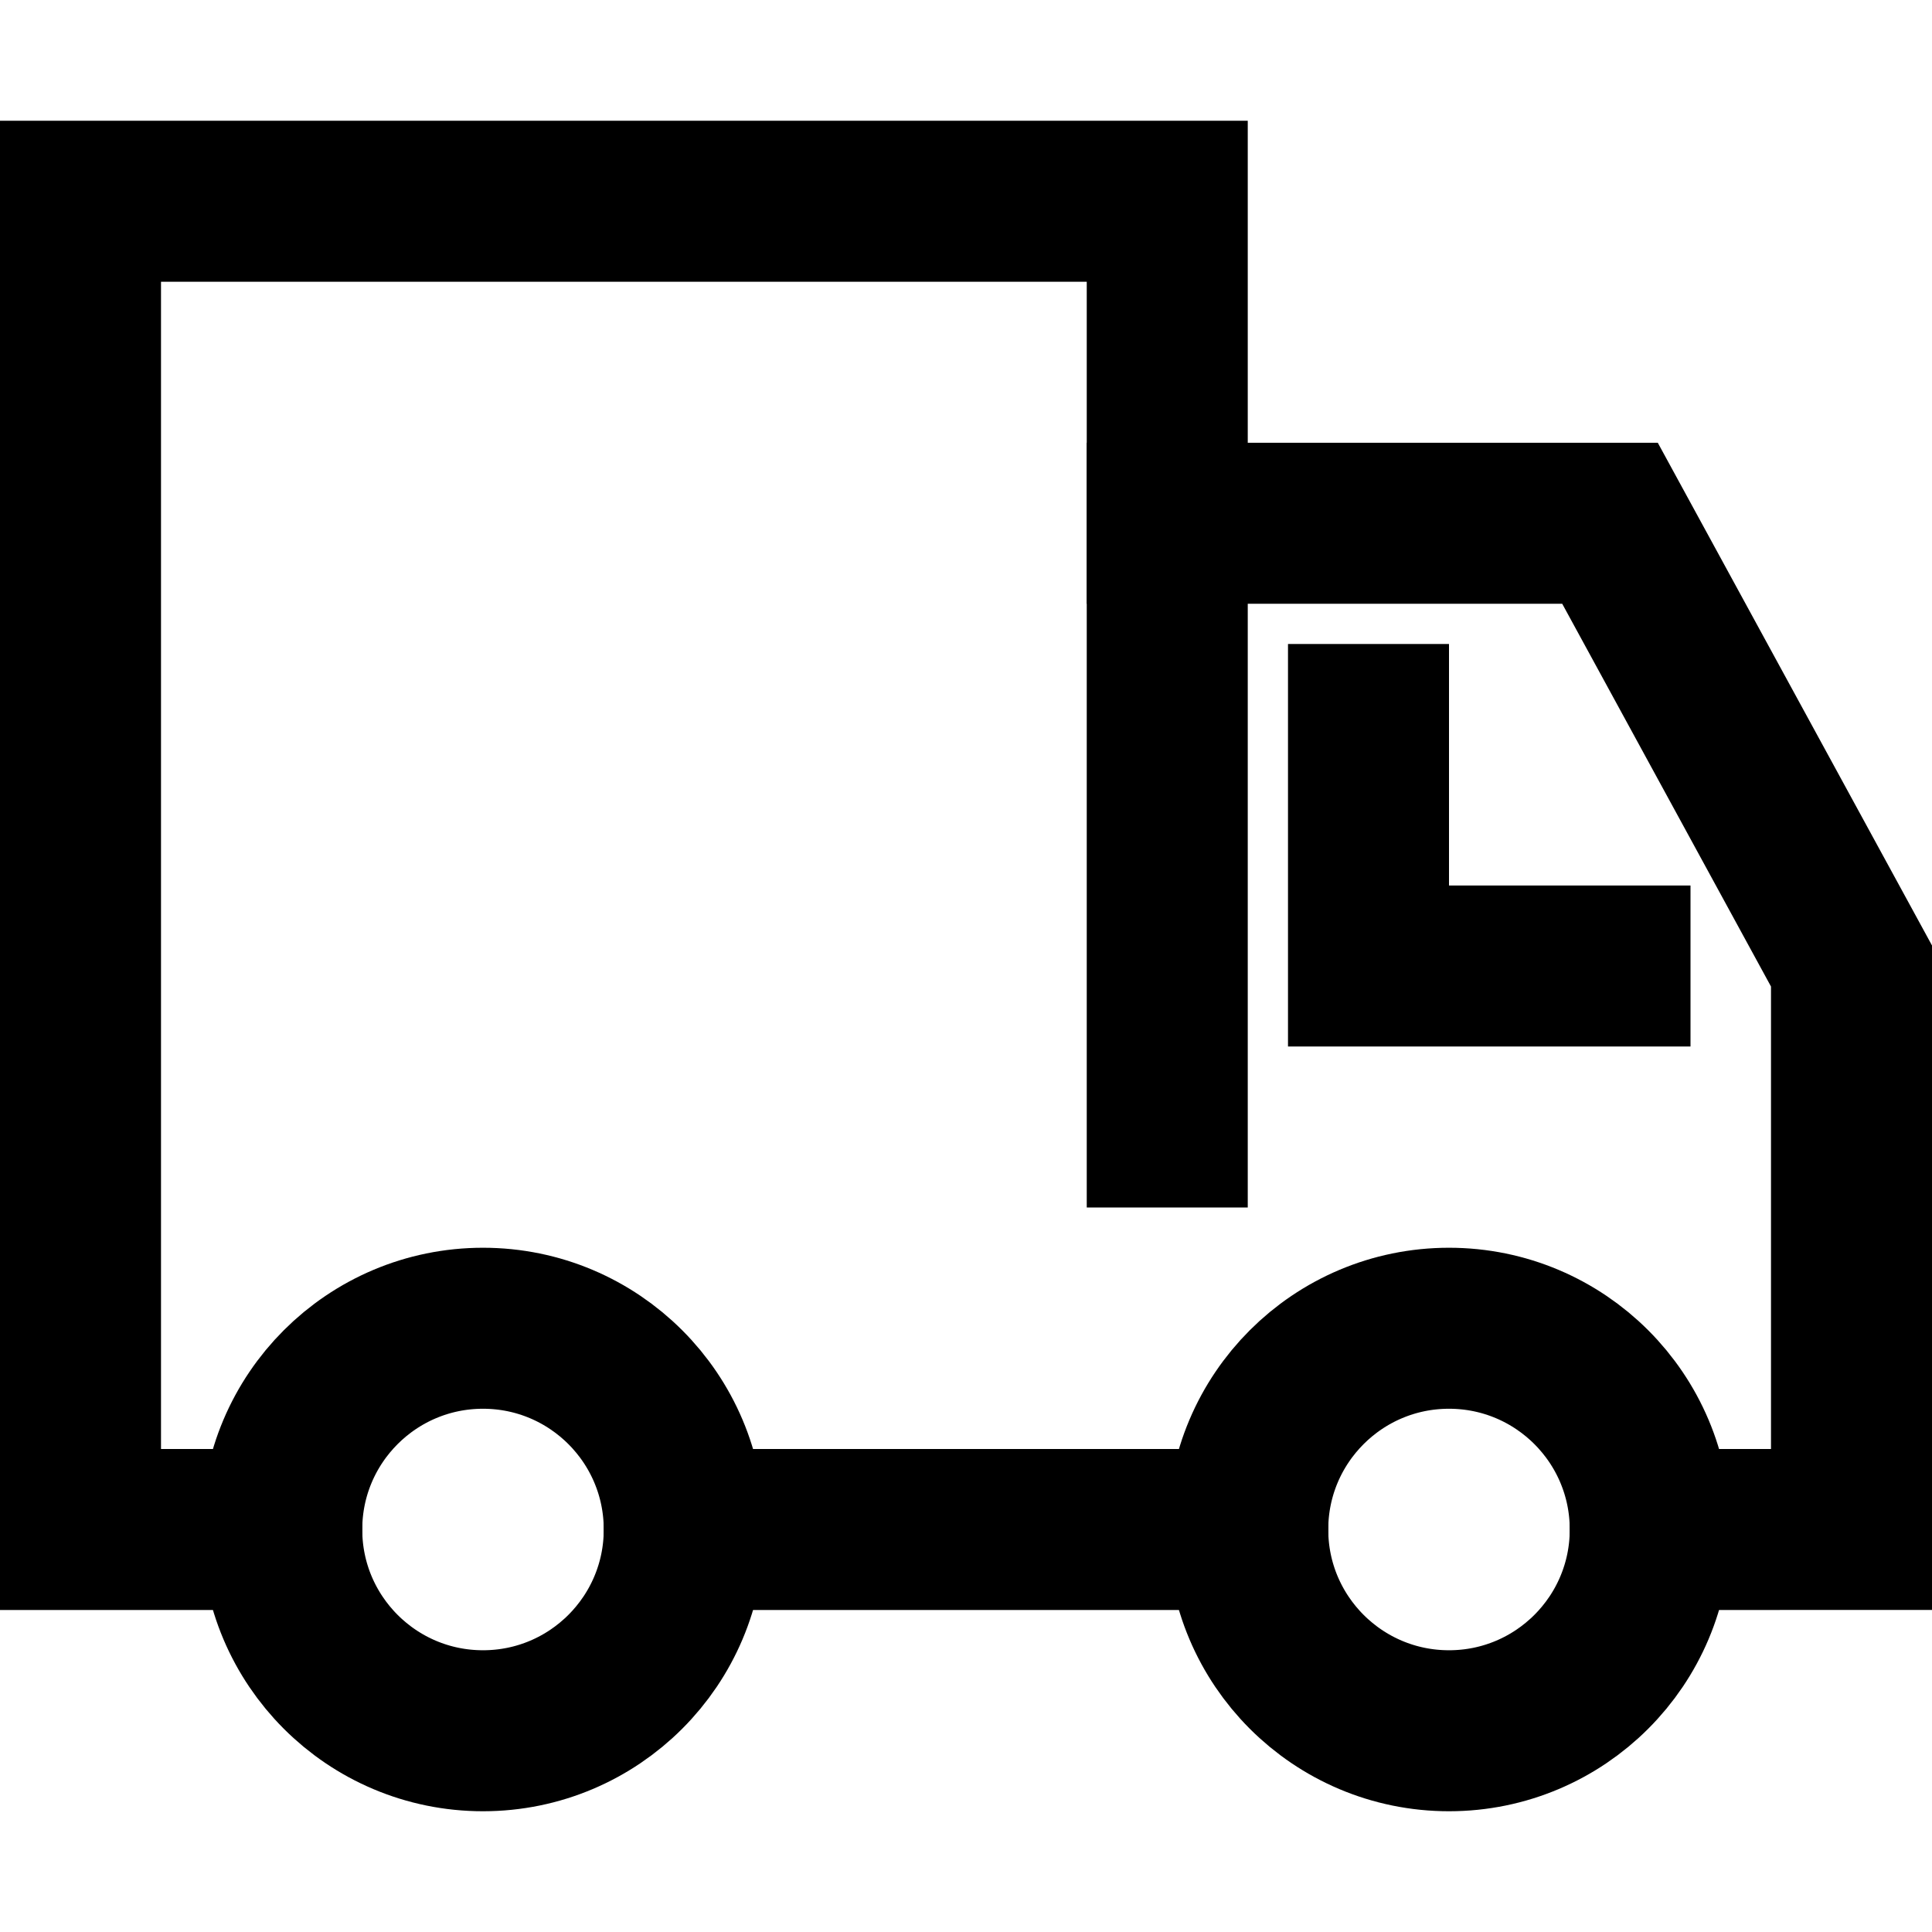 <?xml version="1.0" encoding="UTF-8"?> <svg xmlns="http://www.w3.org/2000/svg" width="48" height="48" viewBox="0 0 48 48"><g class="nc-icon-wrapper" stroke-linecap="square" stroke-linejoin="miter" stroke-width="4" fill="none" stroke="#000000" stroke-miterlimit="10"><line x1="31" y1="38" x2="17" y2="38"></line><polyline points="29 13 40 13 46 24 46 37.999 41 38"></polyline><polyline points="7 38 2 38 2 5 29 5 29 28"></polyline><circle cx="36" cy="38" r="5" stroke="#000000"></circle><circle cx="12" cy="38" r="5" stroke="#000000"></circle><polyline points="34 18 34 24 40 24" stroke="#000000"></polyline></g></svg> 